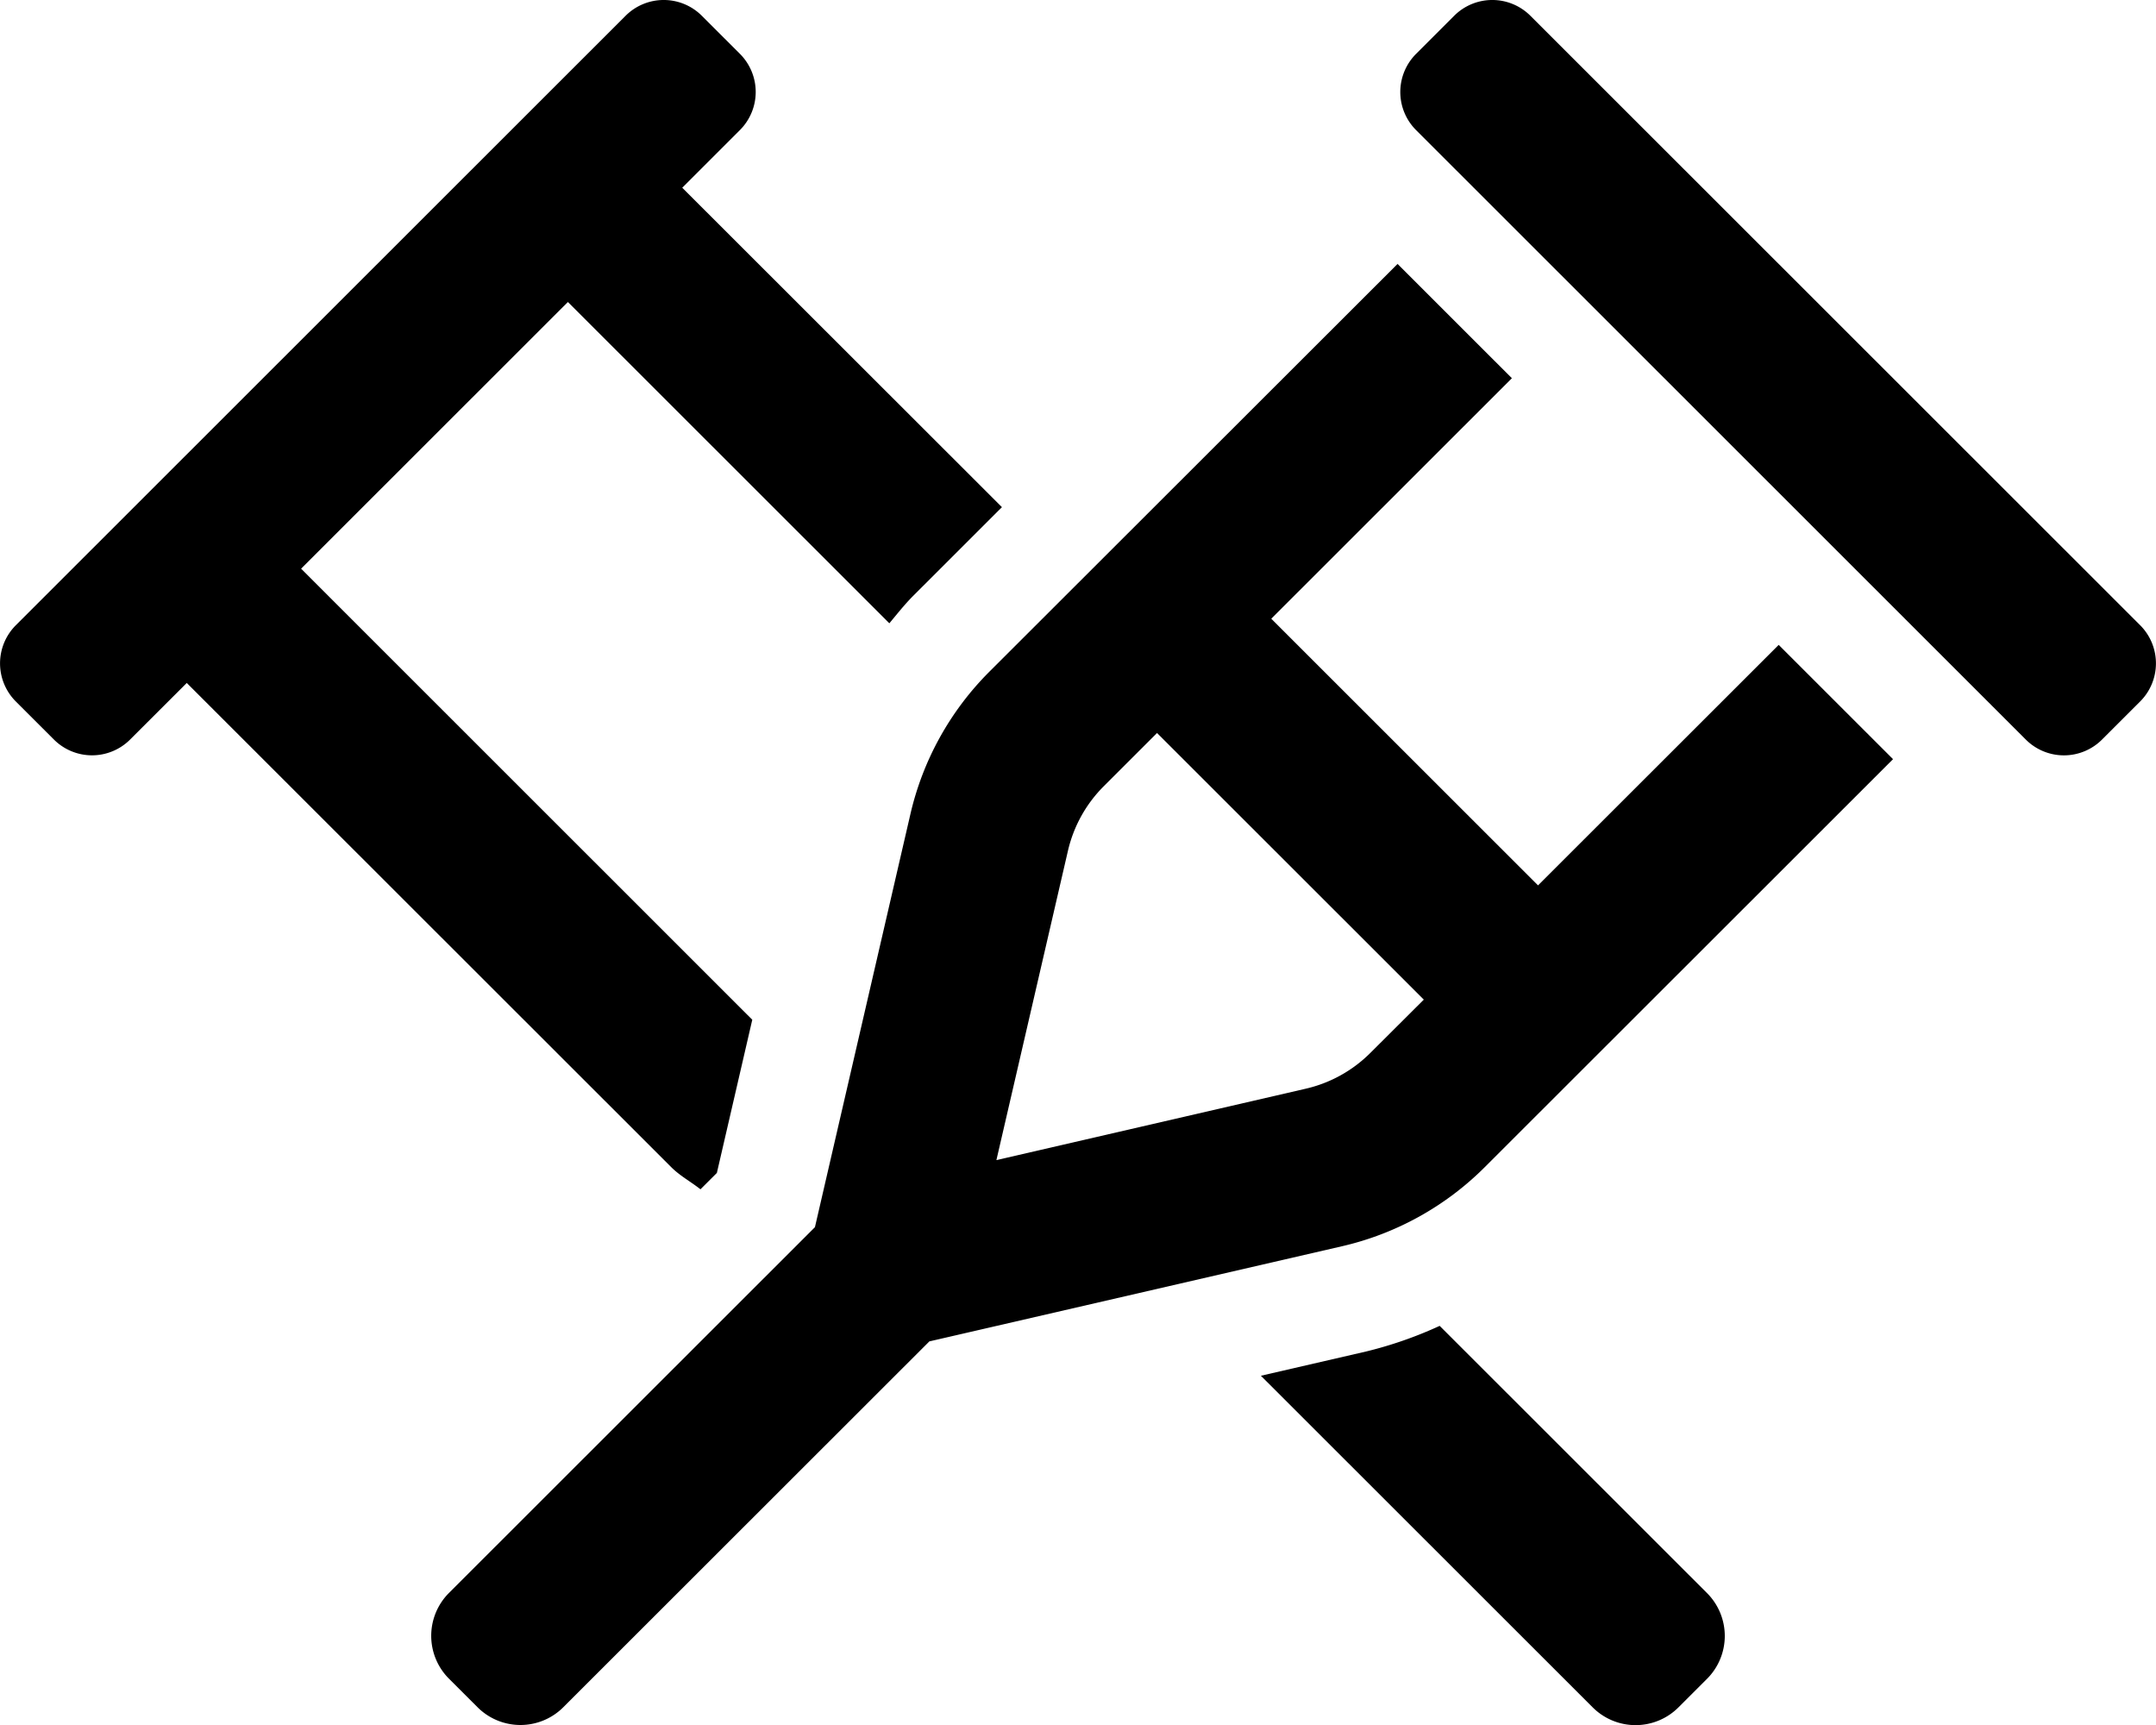 <svg xmlns="http://www.w3.org/2000/svg" viewBox="0 0 640 512"><!-- Font Awesome Pro 5.15.1 by @fontawesome - https://fontawesome.com License - https://fontawesome.com/license (Commercial License) --><path d="M635.31 185.59L454.29 4.68a16 16 0 0 0-22.62 0L420.35 16a16 16 0 0 0 0 22.61l181 180.9a16 16 0 0 0 22.63 0l11.31-11.3a16 16 0 0 0 .02-22.62zm-178.75 77.2l-79.19-79.15 71.43-71.38-33.94-33.92-121.14 121a87.62 87.62 0 0 0-23.5 42.43l-28.31 122.47-108.64 108.57a18 18 0 0 0 0 25.44l8.49 8.48a18 18 0 0 0 25.45 0l108.67-108.59 122.49-28.24a87.85 87.85 0 0 0 42.41-23.51l121.16-121.06L528 191.41zm-49.75 49.7a39.75 39.75 0 0 1-19.25 10.66l-91.78 21.18L317 252.59a39.74 39.74 0 0 1 10.69-19.27l15.77-15.76 79.19 79.14zM207.93 353l4.87-4.86 10.51-45.47L89.38 168.79l79.2-79.15L264 185c2.33-2.79 4.57-5.64 7.15-8.22l26.27-26.25-94.9-94.81 17.13-17.12a16 16 0 0 0 0-22.61L208.33 4.68a16 16 0 0 0-22.62 0L4.69 185.59a16 16 0 0 0 0 22.61L16 219.5a16 16 0 0 0 22.63 0l16.81-16.79 143.78 143.68c2.59 2.61 5.83 4.33 8.71 6.61zm219.43 40.53a120.22 120.22 0 0 1-21.8 7.6l-31.27 7.21 98.5 98.43a18 18 0 0 0 25.45 0l8.49-8.48a18 18 0 0 0 0-25.44z"/></svg>